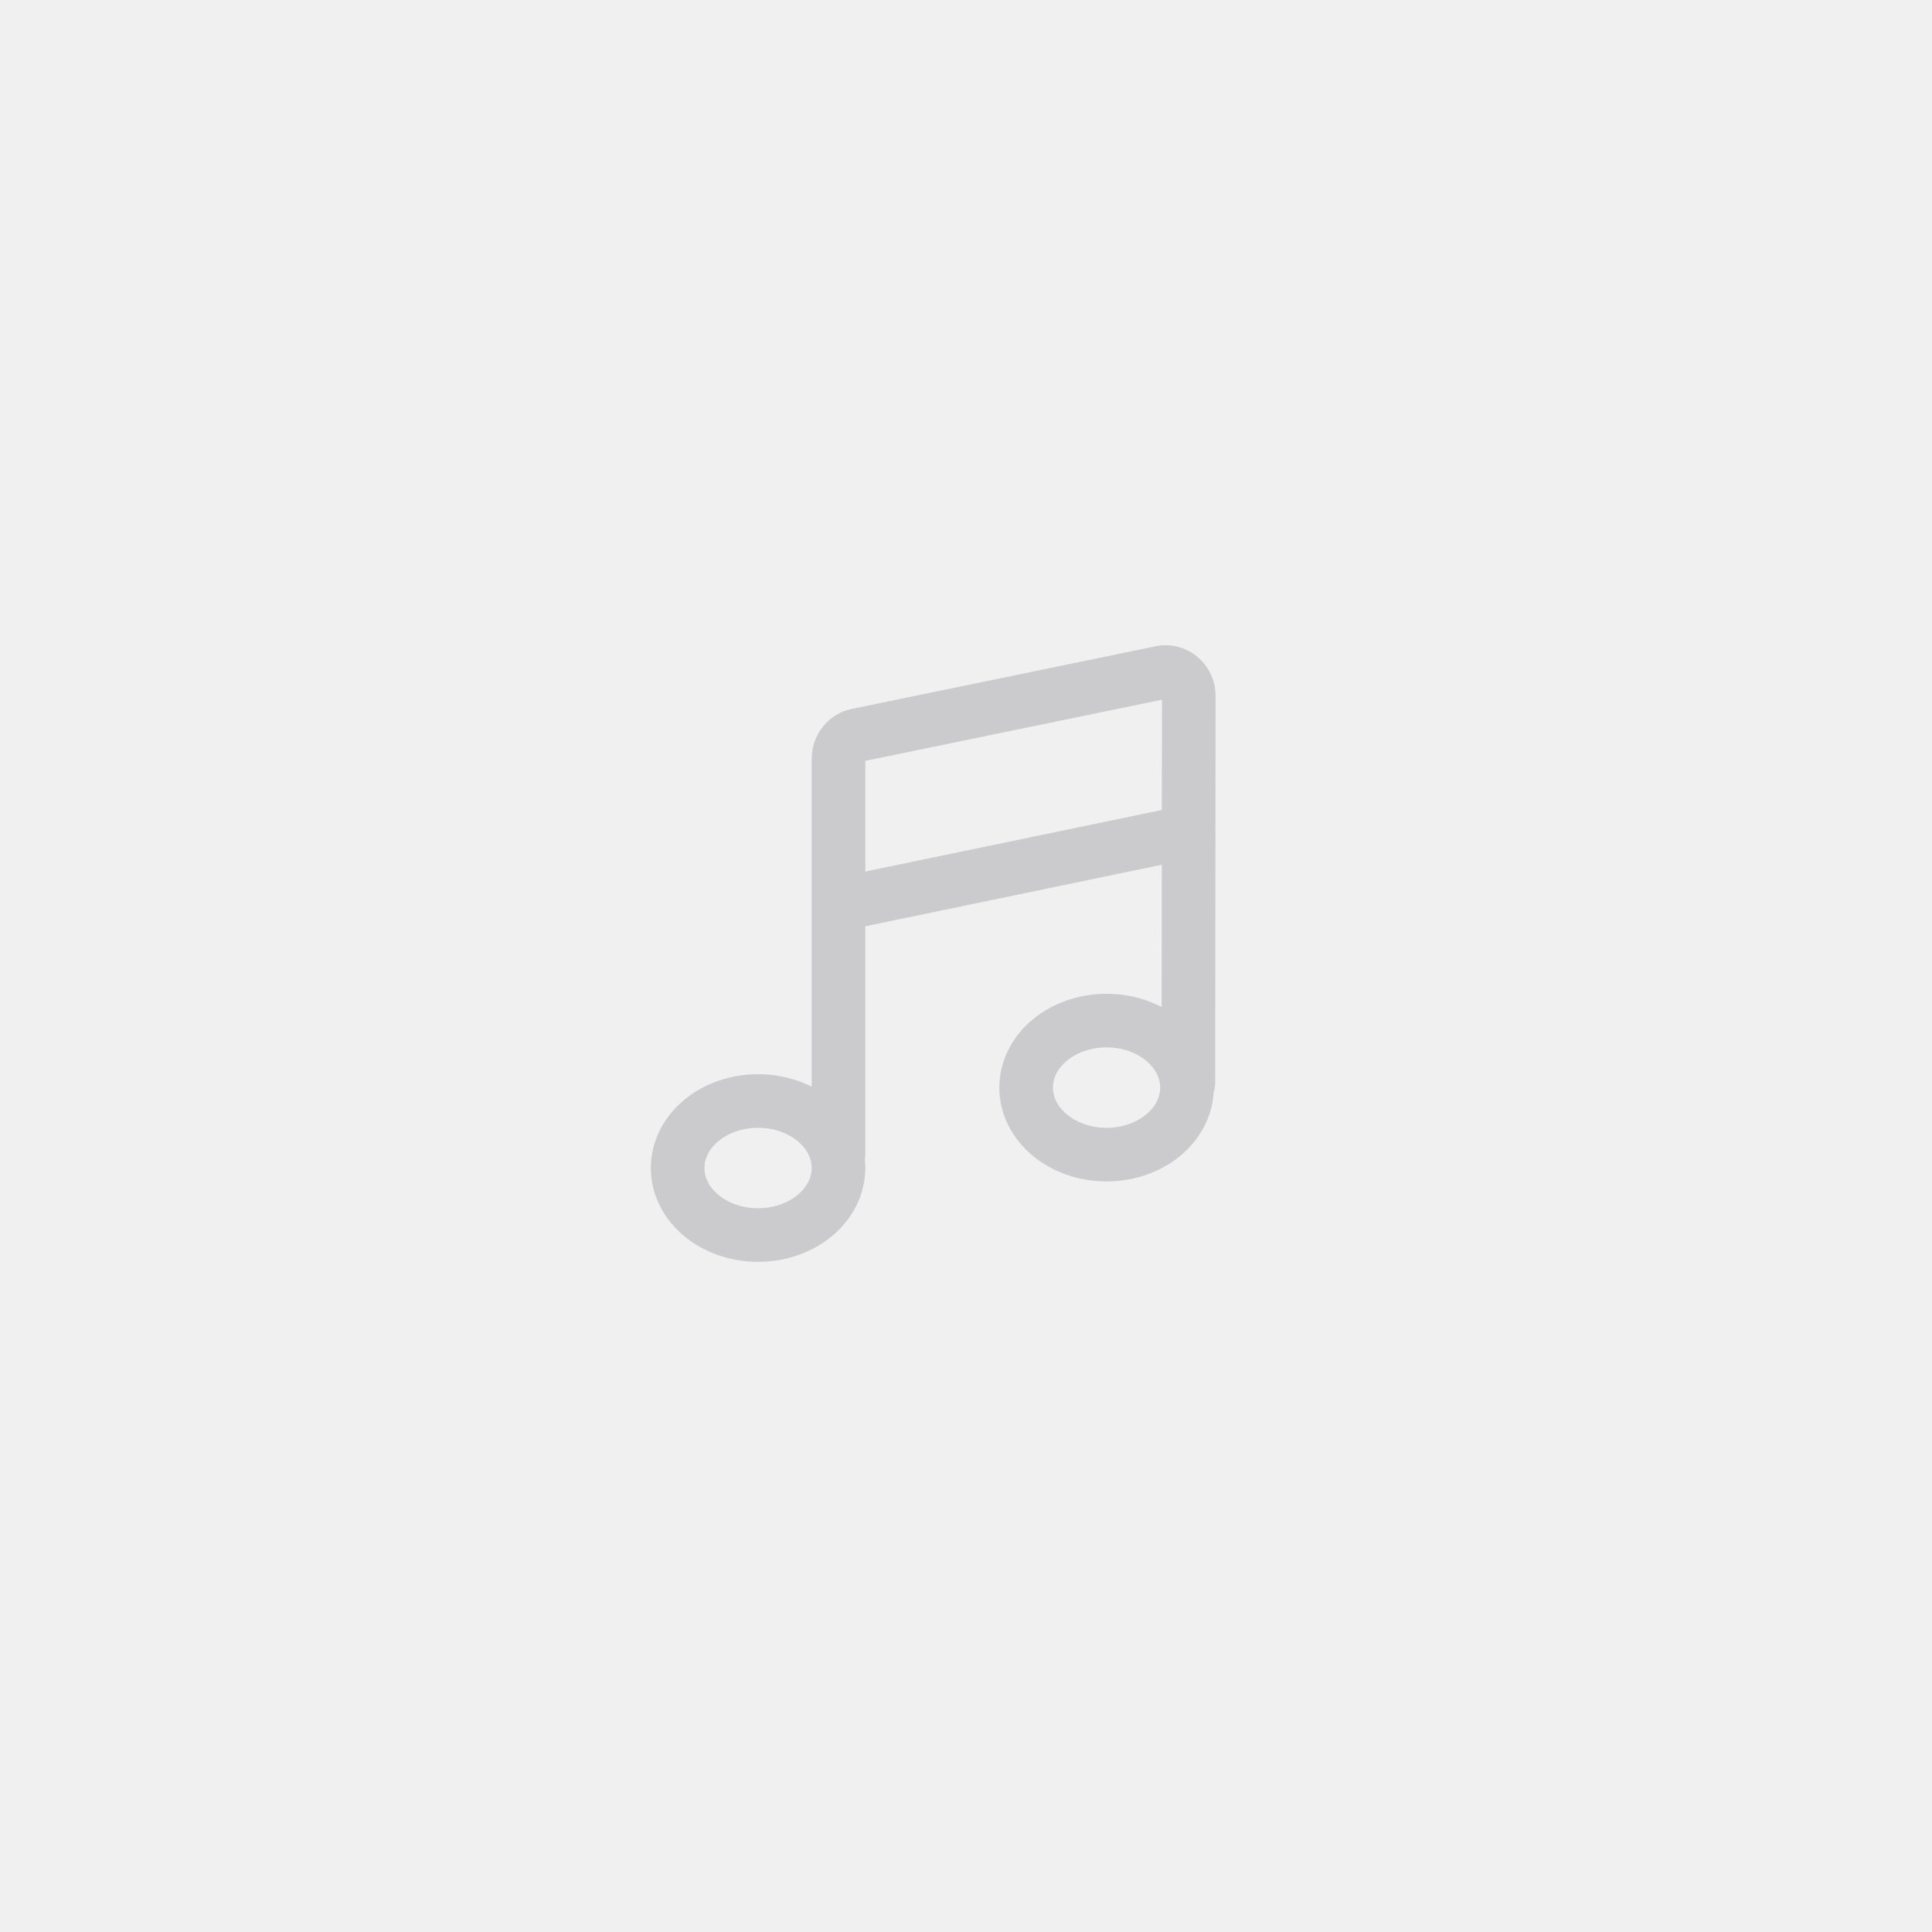 <svg width="1000" height="1000" viewBox="0 0 1000 1000" fill="none" xmlns="http://www.w3.org/2000/svg">
    <rect width="1000" height="1000" fill="#F0F0F0" />
    <g clip-path="url(#clip0_3484_34)">
        <path fill-rule="evenodd" clip-rule="evenodd"
            d="M392.375 639.25C415.364 639.25 434 623.72 434 604.562C434 585.405 415.364 569.875 392.375 569.875C369.386 569.875 350.75 585.405 350.75 604.562C350.75 623.72 369.386 639.25 392.375 639.25Z"
            stroke="#CBCBCD" stroke-width="27.75" />
        <path fill-rule="evenodd" clip-rule="evenodd"
            d="M572.75 597.625C595.739 597.625 614.375 582.095 614.375 562.938C614.375 543.78 595.739 528.25 572.75 528.25C549.761 528.25 531.125 543.78 531.125 562.938C531.125 582.095 549.761 597.625 572.75 597.625Z"
            stroke="#CBCBCD" stroke-width="27.75" />
        <path
            d="M420.128 597.623C420.128 605.286 426.34 611.498 434.003 611.498C441.666 611.498 447.878 605.286 447.878 597.623H420.128ZM443.736 380.51L446.42 394.123C446.46 394.115 446.499 394.108 446.538 394.1L443.736 380.51ZM600.797 348.133L603.598 361.722C603.605 361.721 603.612 361.719 603.619 361.718L600.797 348.133ZM615.11 357.846L628.945 356.789C628.903 356.24 628.828 355.694 628.721 355.154L615.11 357.846ZM615.301 360.344L629.176 360.357C629.176 360 629.163 359.643 629.135 359.287L615.301 360.344ZM601.235 560.607C601.228 568.27 607.434 574.488 615.097 574.495C622.76 574.503 628.978 568.297 628.985 560.634L601.235 560.607ZM447.878 597.623V392.721H420.128V597.623H447.878ZM447.878 392.721C447.878 392.979 447.79 393.232 447.617 393.45C447.438 393.674 447.049 393.999 446.42 394.123L441.052 366.897C428.547 369.363 420.128 380.56 420.128 392.721H447.878ZM446.538 394.1L603.598 361.722L597.996 334.544L440.935 366.921L446.538 394.1ZM603.619 361.718C603.166 361.812 602.584 361.703 602.138 361.399C601.713 361.109 601.538 360.737 601.499 360.539L628.721 355.154C625.957 341.179 612.549 331.52 597.975 334.548L603.619 361.718ZM601.275 358.903L601.466 361.401L629.135 359.287L628.945 356.789L601.275 358.903ZM601.426 360.331L601.235 560.607L628.985 560.634L629.176 360.357L601.426 360.331Z"
            fill="#CBCBCD" />
        <rect x="434.064" y="453.978" width="180.681" height="27.75" transform="rotate(-11.729 434.064 453.978)"
            fill="#CBCBCD" />
    </g>
    <defs>
        <clipPath id="clip0_3484_34">
            <rect width="333" height="333" fill="white" transform="translate(323 334)" />
        </clipPath>
    </defs>
</svg>
